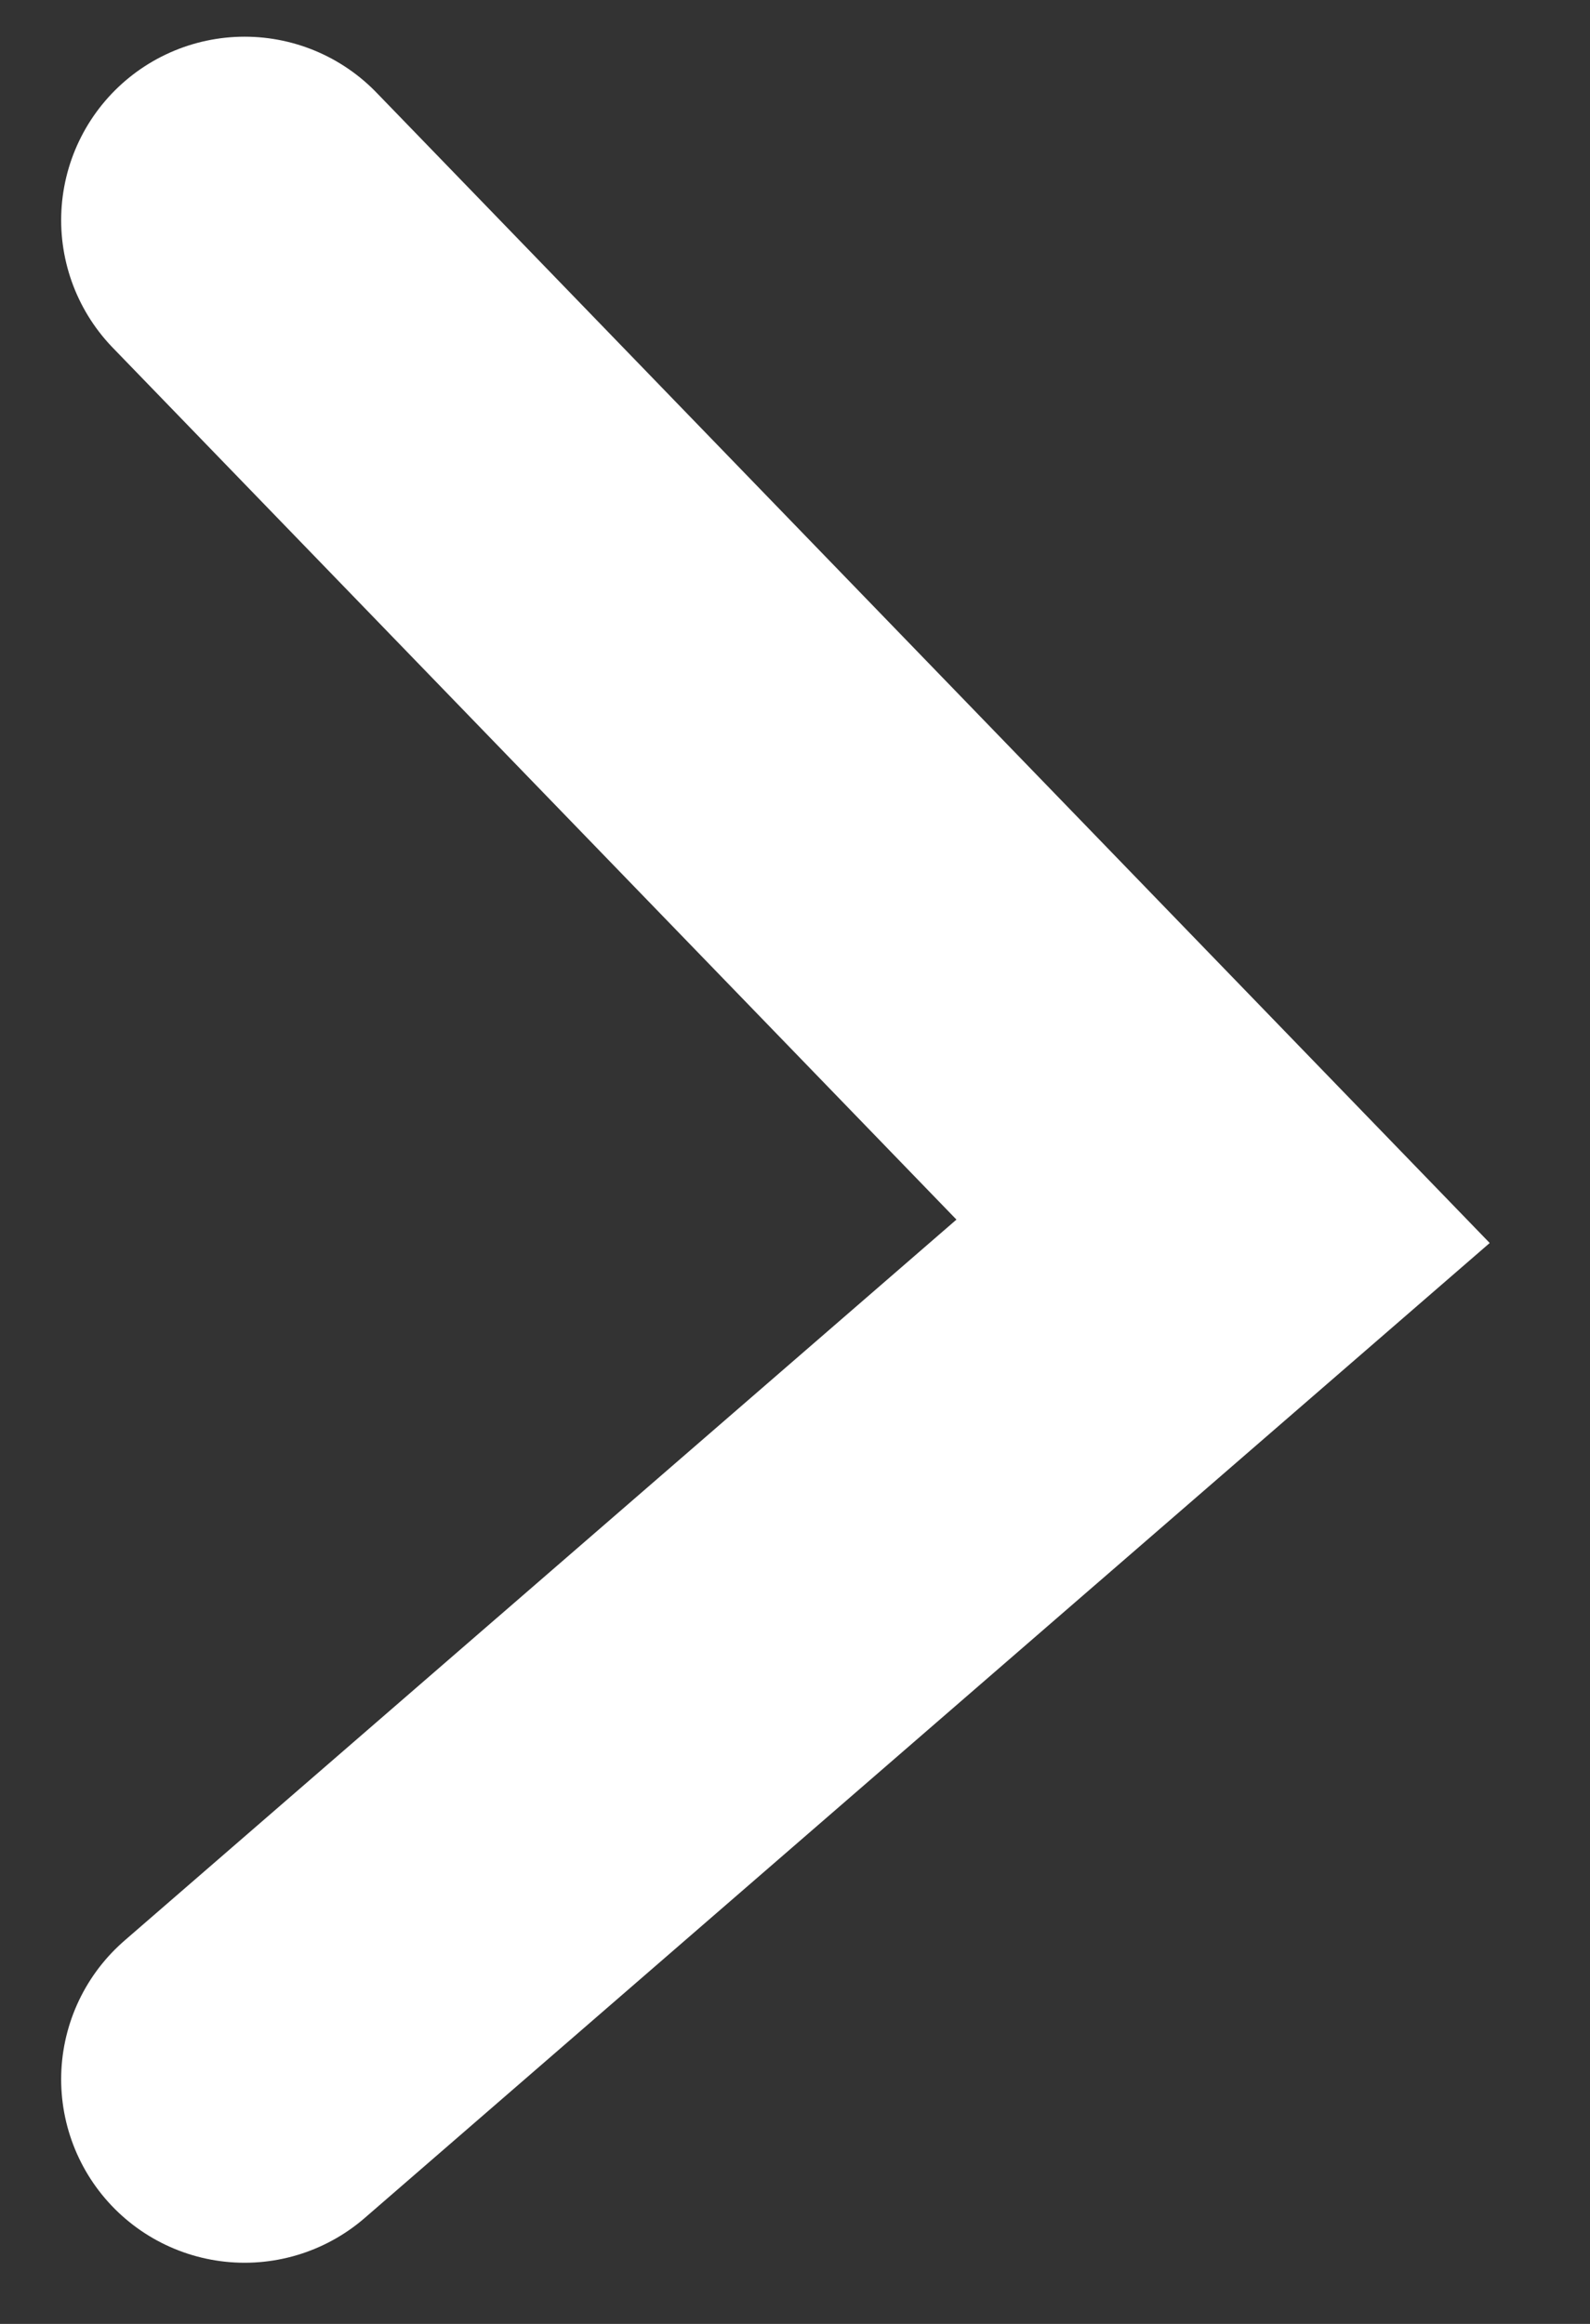 <svg xmlns="http://www.w3.org/2000/svg" width="13" height="19" viewBox="0 0 13 19" fill="none">
<rect x="0" y="0" width="13" height="19" fill="#333333" stroke="none"/>
<path d="M2 1.8L10 10.067L2 17" stroke="white" stroke-width="3" stroke-linecap="round"/>
</svg>